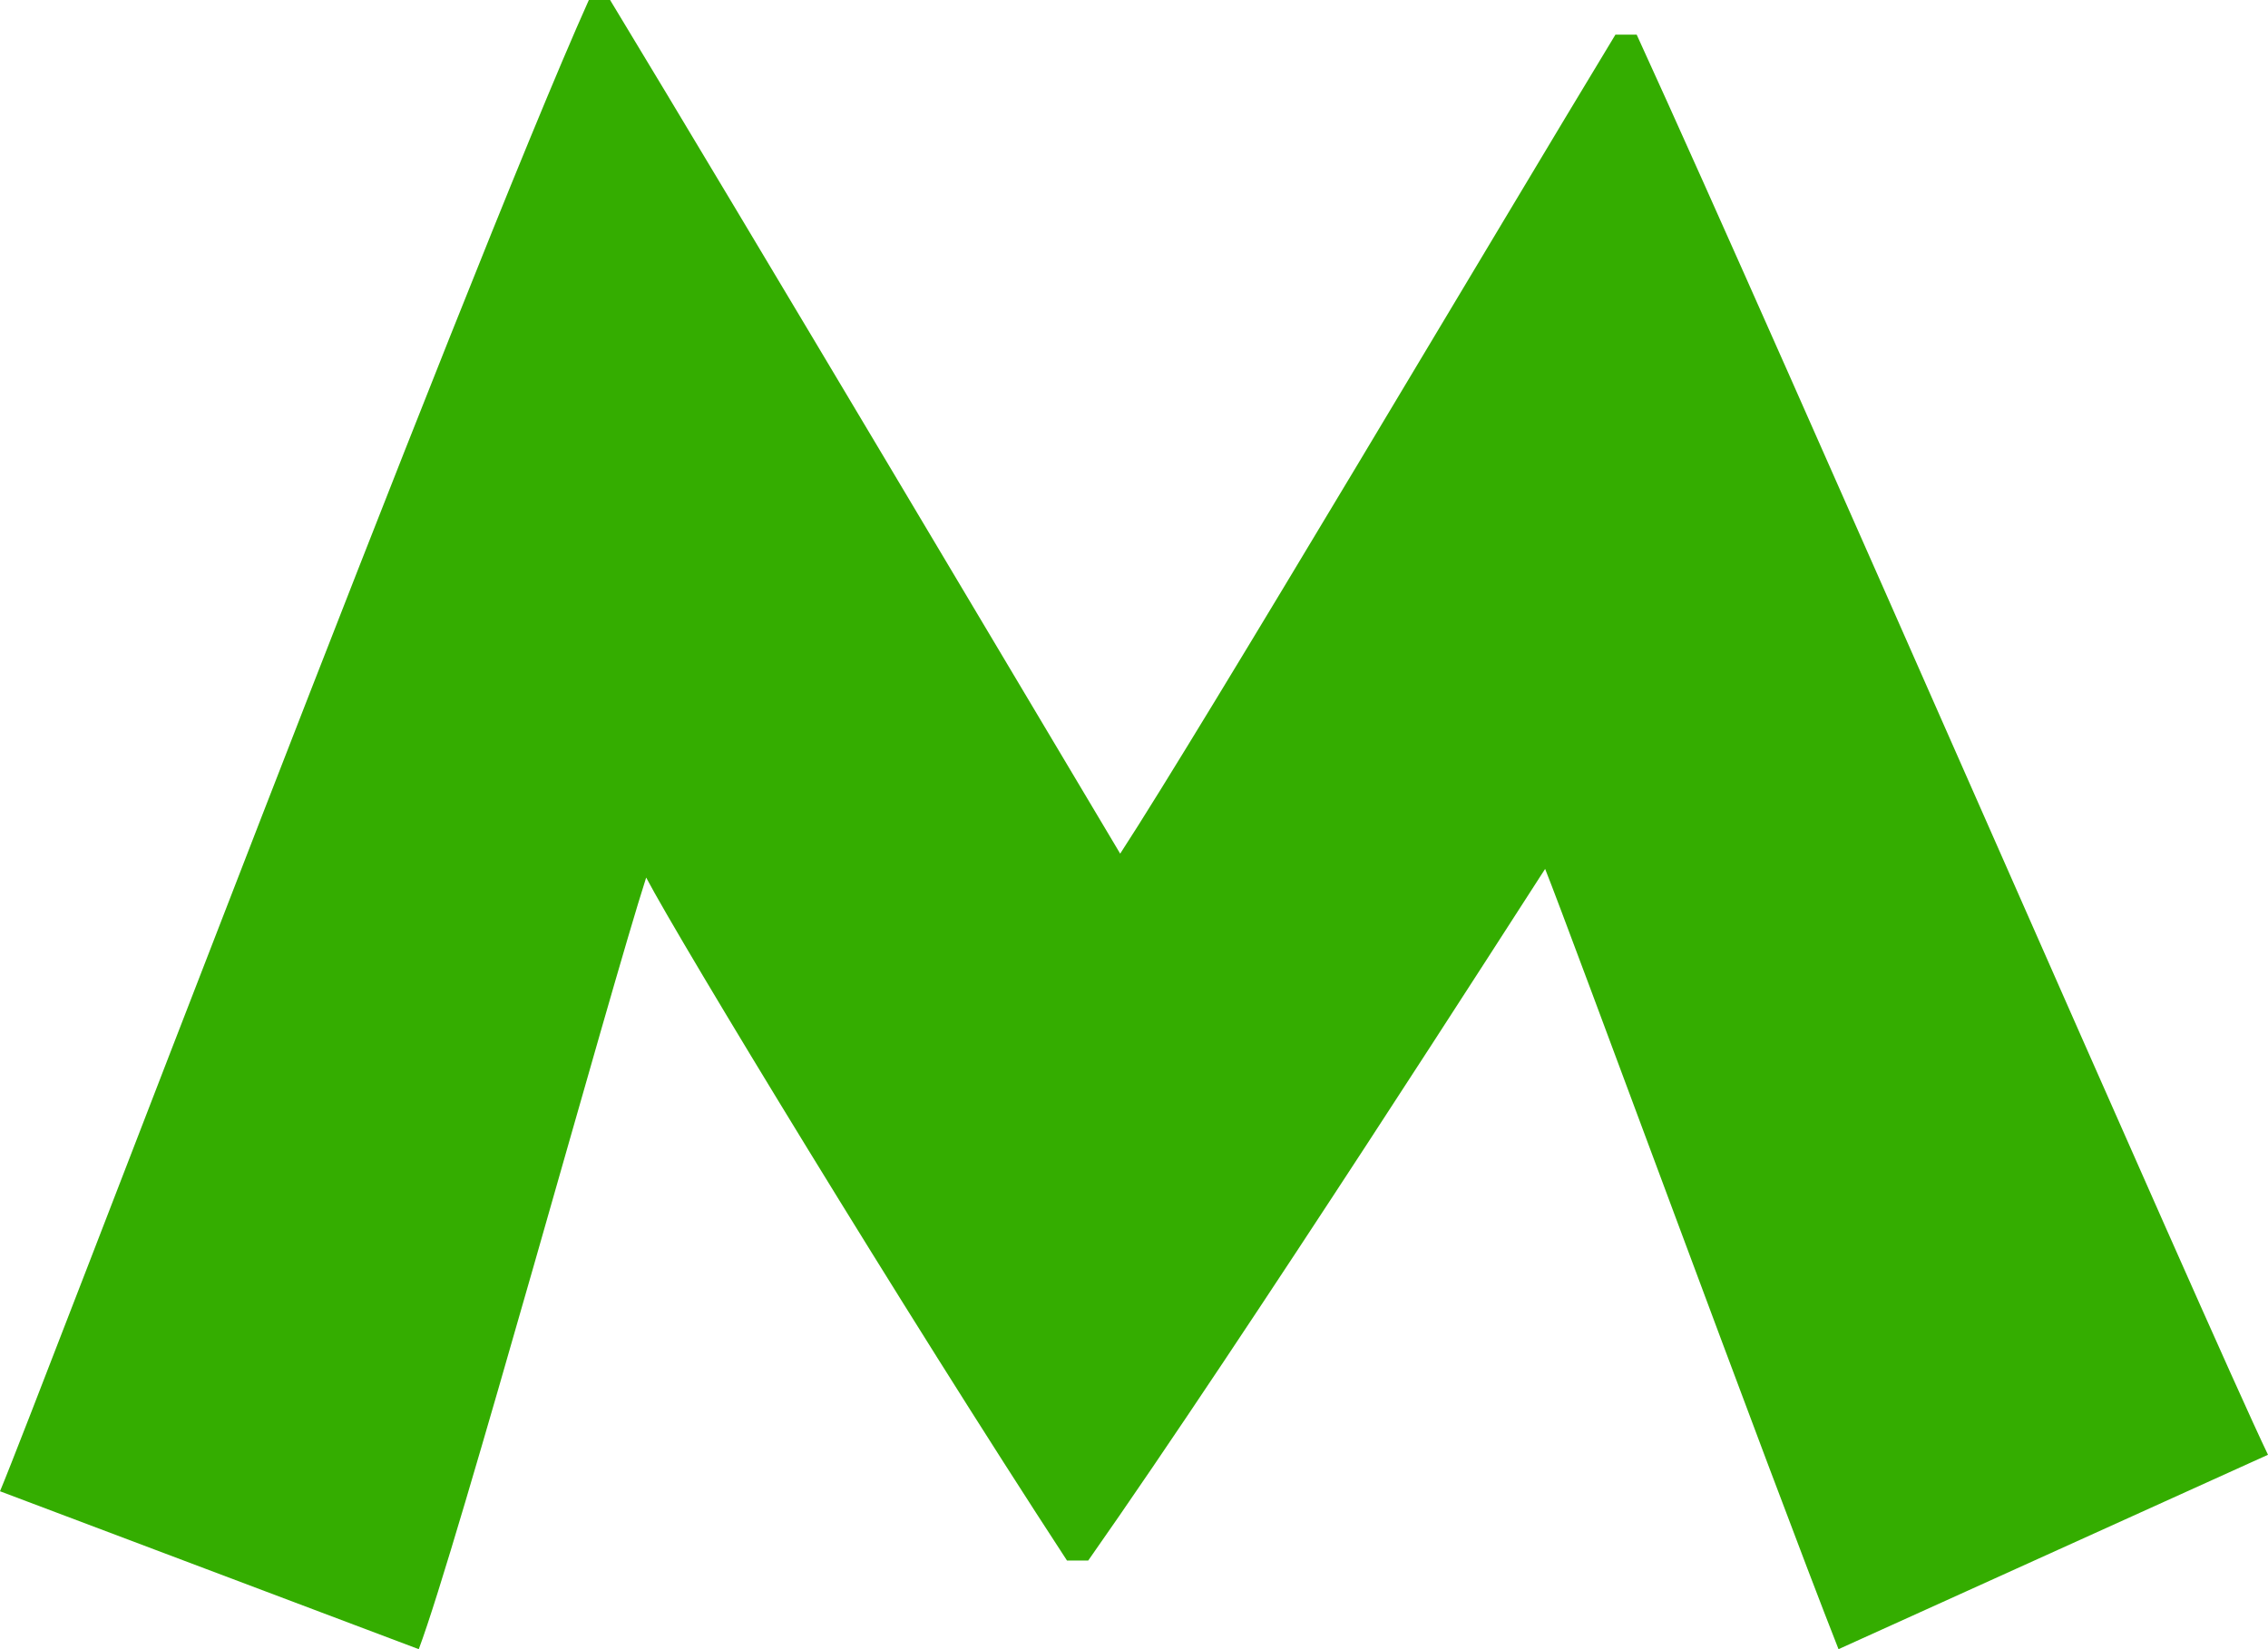 <svg xmlns="http://www.w3.org/2000/svg" width="11" height="8" viewBox="0 0 11 8"><path fill="#34AD00" d="M0 7.234C.176 6.816 2.258 1.332 2.856 0h.103c.629 1.038 2.155 3.607 2.474 4.141.402-.617 1.855-3.071 2.402-3.973h.103C8.649 1.72 10.722 6.48 11 7.057L8.917 8c-.33-.838-1.309-3.502-1.423-3.785-.123.189-1.443 2.254-2.216 3.355h-.103c-.794-1.216-1.876-2.999-2.041-3.313-.176.546-.917 3.251-1.103 3.743L0 7.234z"/></svg>
